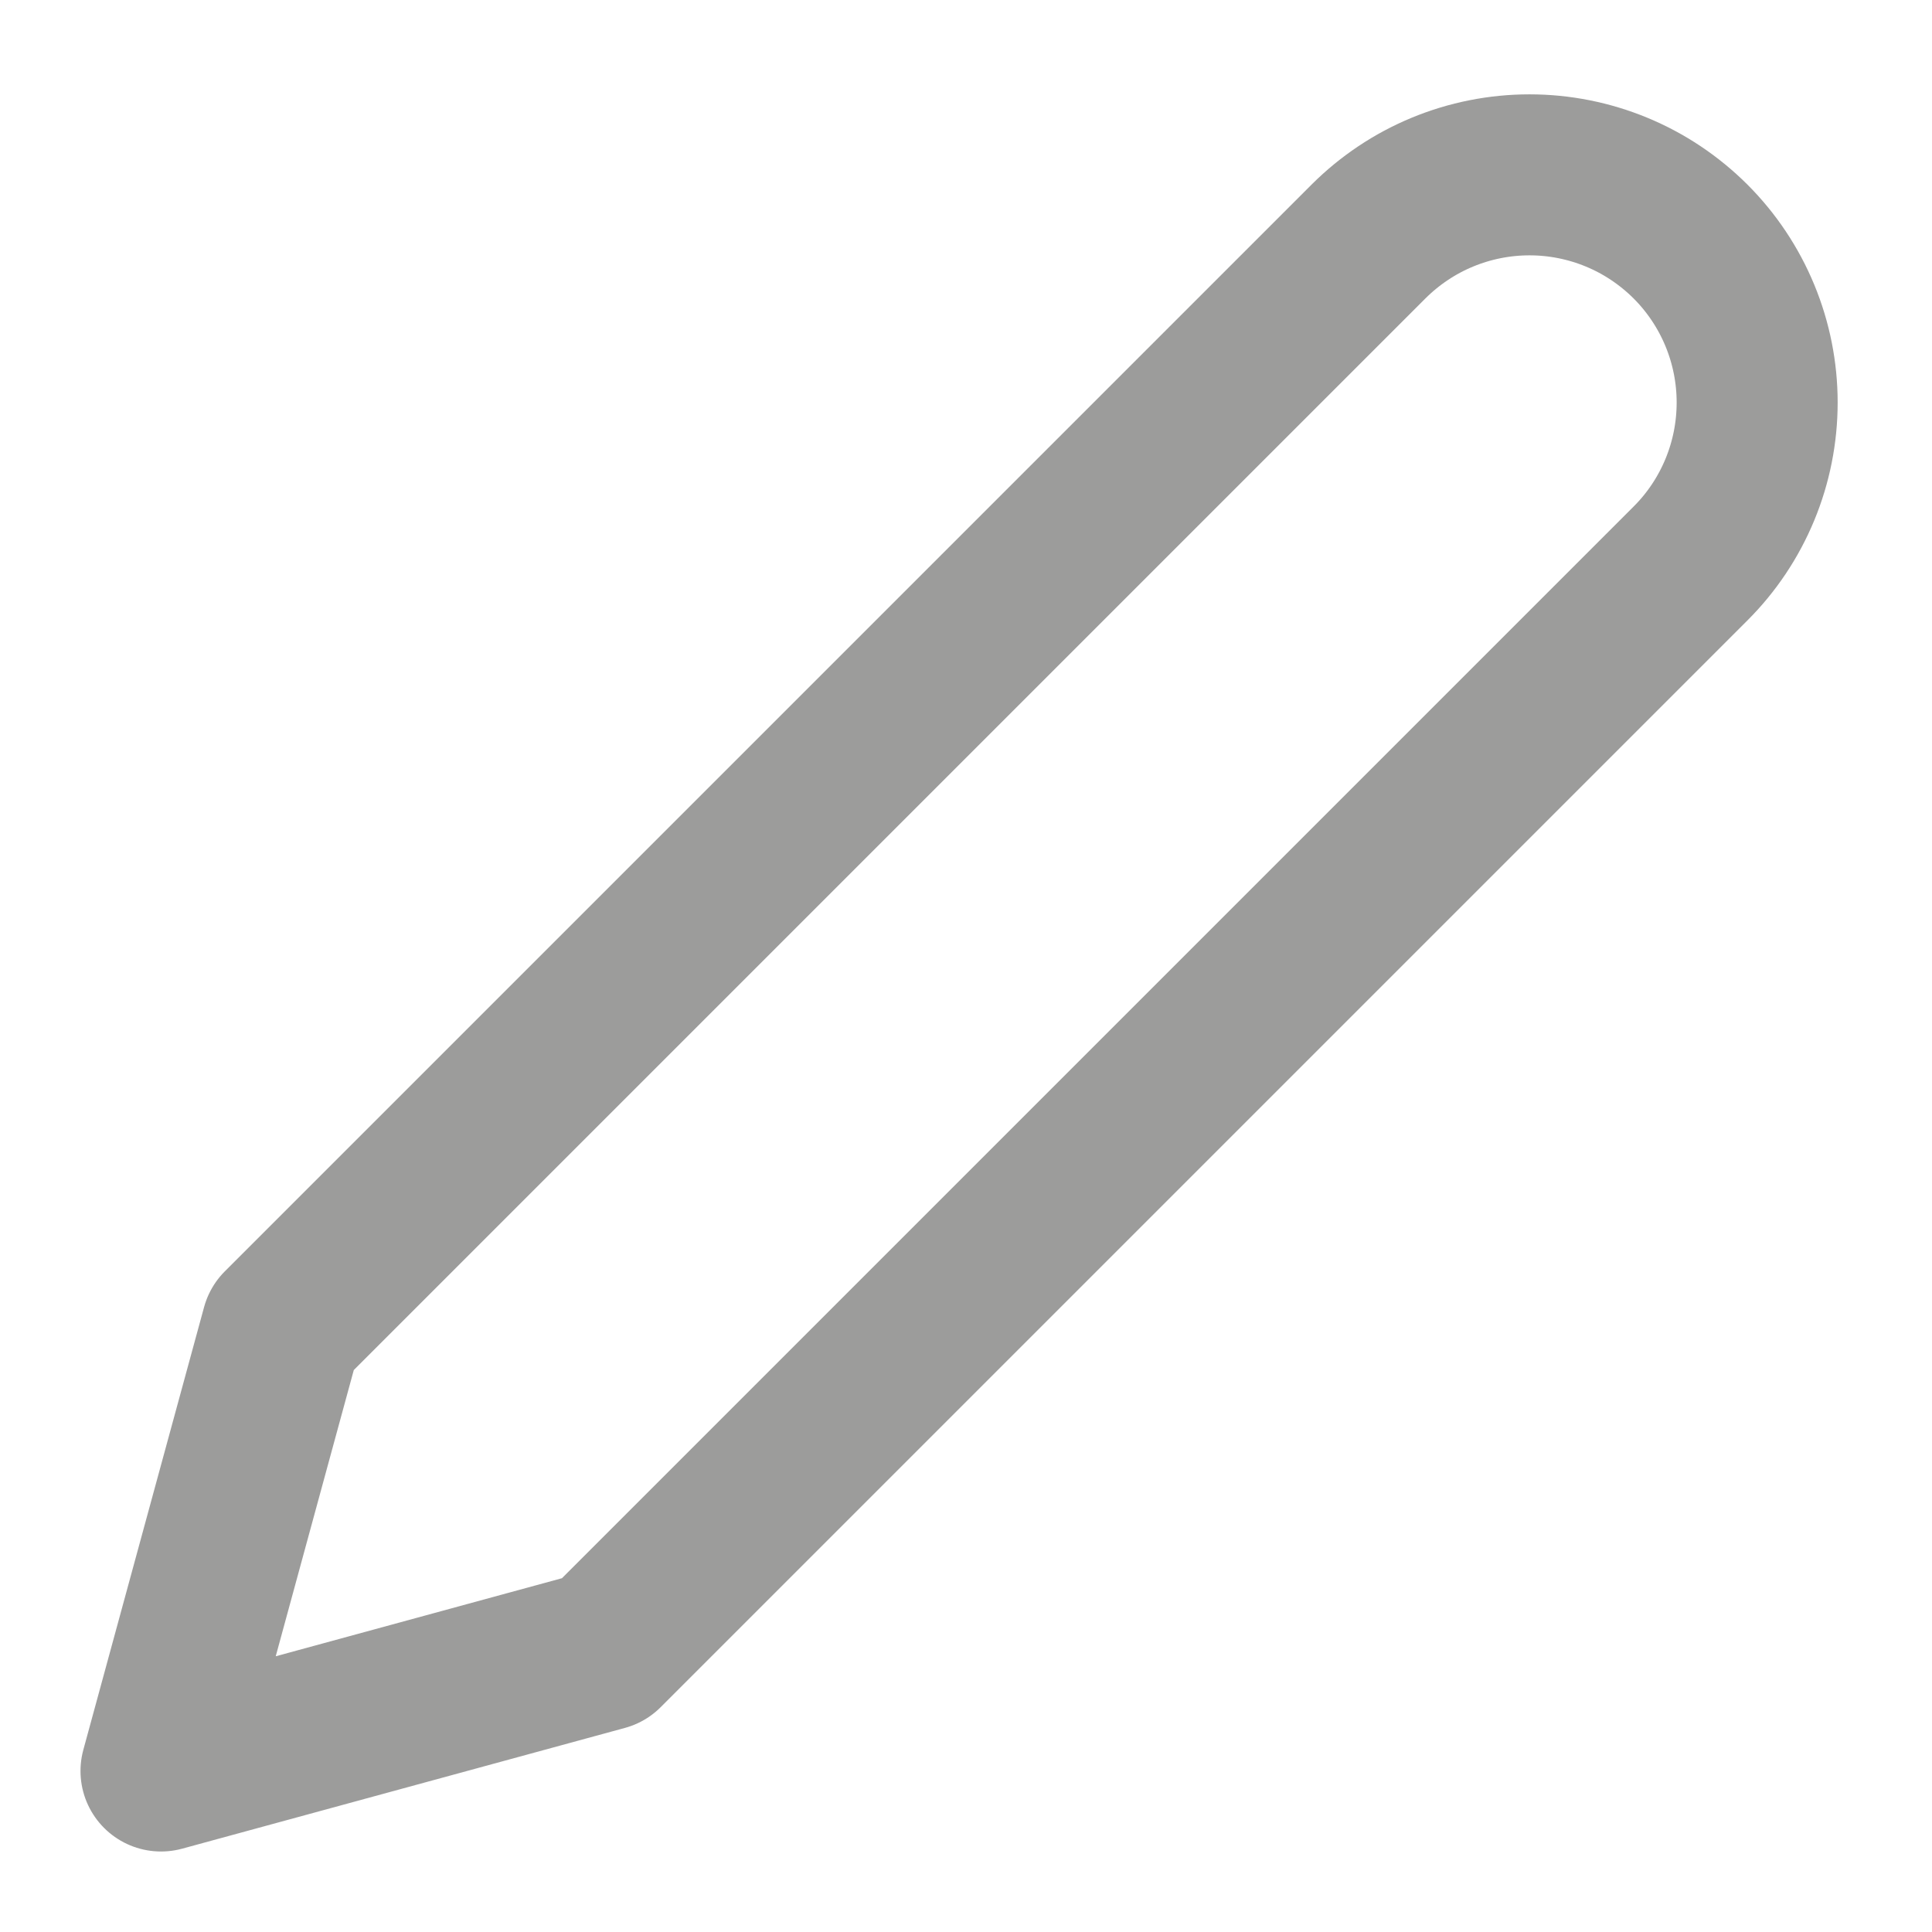 <svg width="24" height="24" viewBox="0 0 24 24" fill="none" xmlns="http://www.w3.org/2000/svg">
<path d="M17 3C17.263 2.738 17.574 2.529 17.918 2.387C18.261 2.245 18.629 2.172 19 2.172C19.371 2.172 19.739 2.245 20.082 2.387C20.426 2.529 20.737 2.738 21 3C21.263 3.263 21.471 3.575 21.613 3.918C21.755 4.261 21.828 4.629 21.828 5C21.828 5.372 21.755 5.74 21.613 6.083C21.471 6.426 21.263 6.738 21 7L7.5 20.5L2 22L3.5 16.5L17 3Z" stroke="#9C9C9B" stroke-width="2" stroke-linecap="round" stroke-linejoin="round"/>
</svg>
